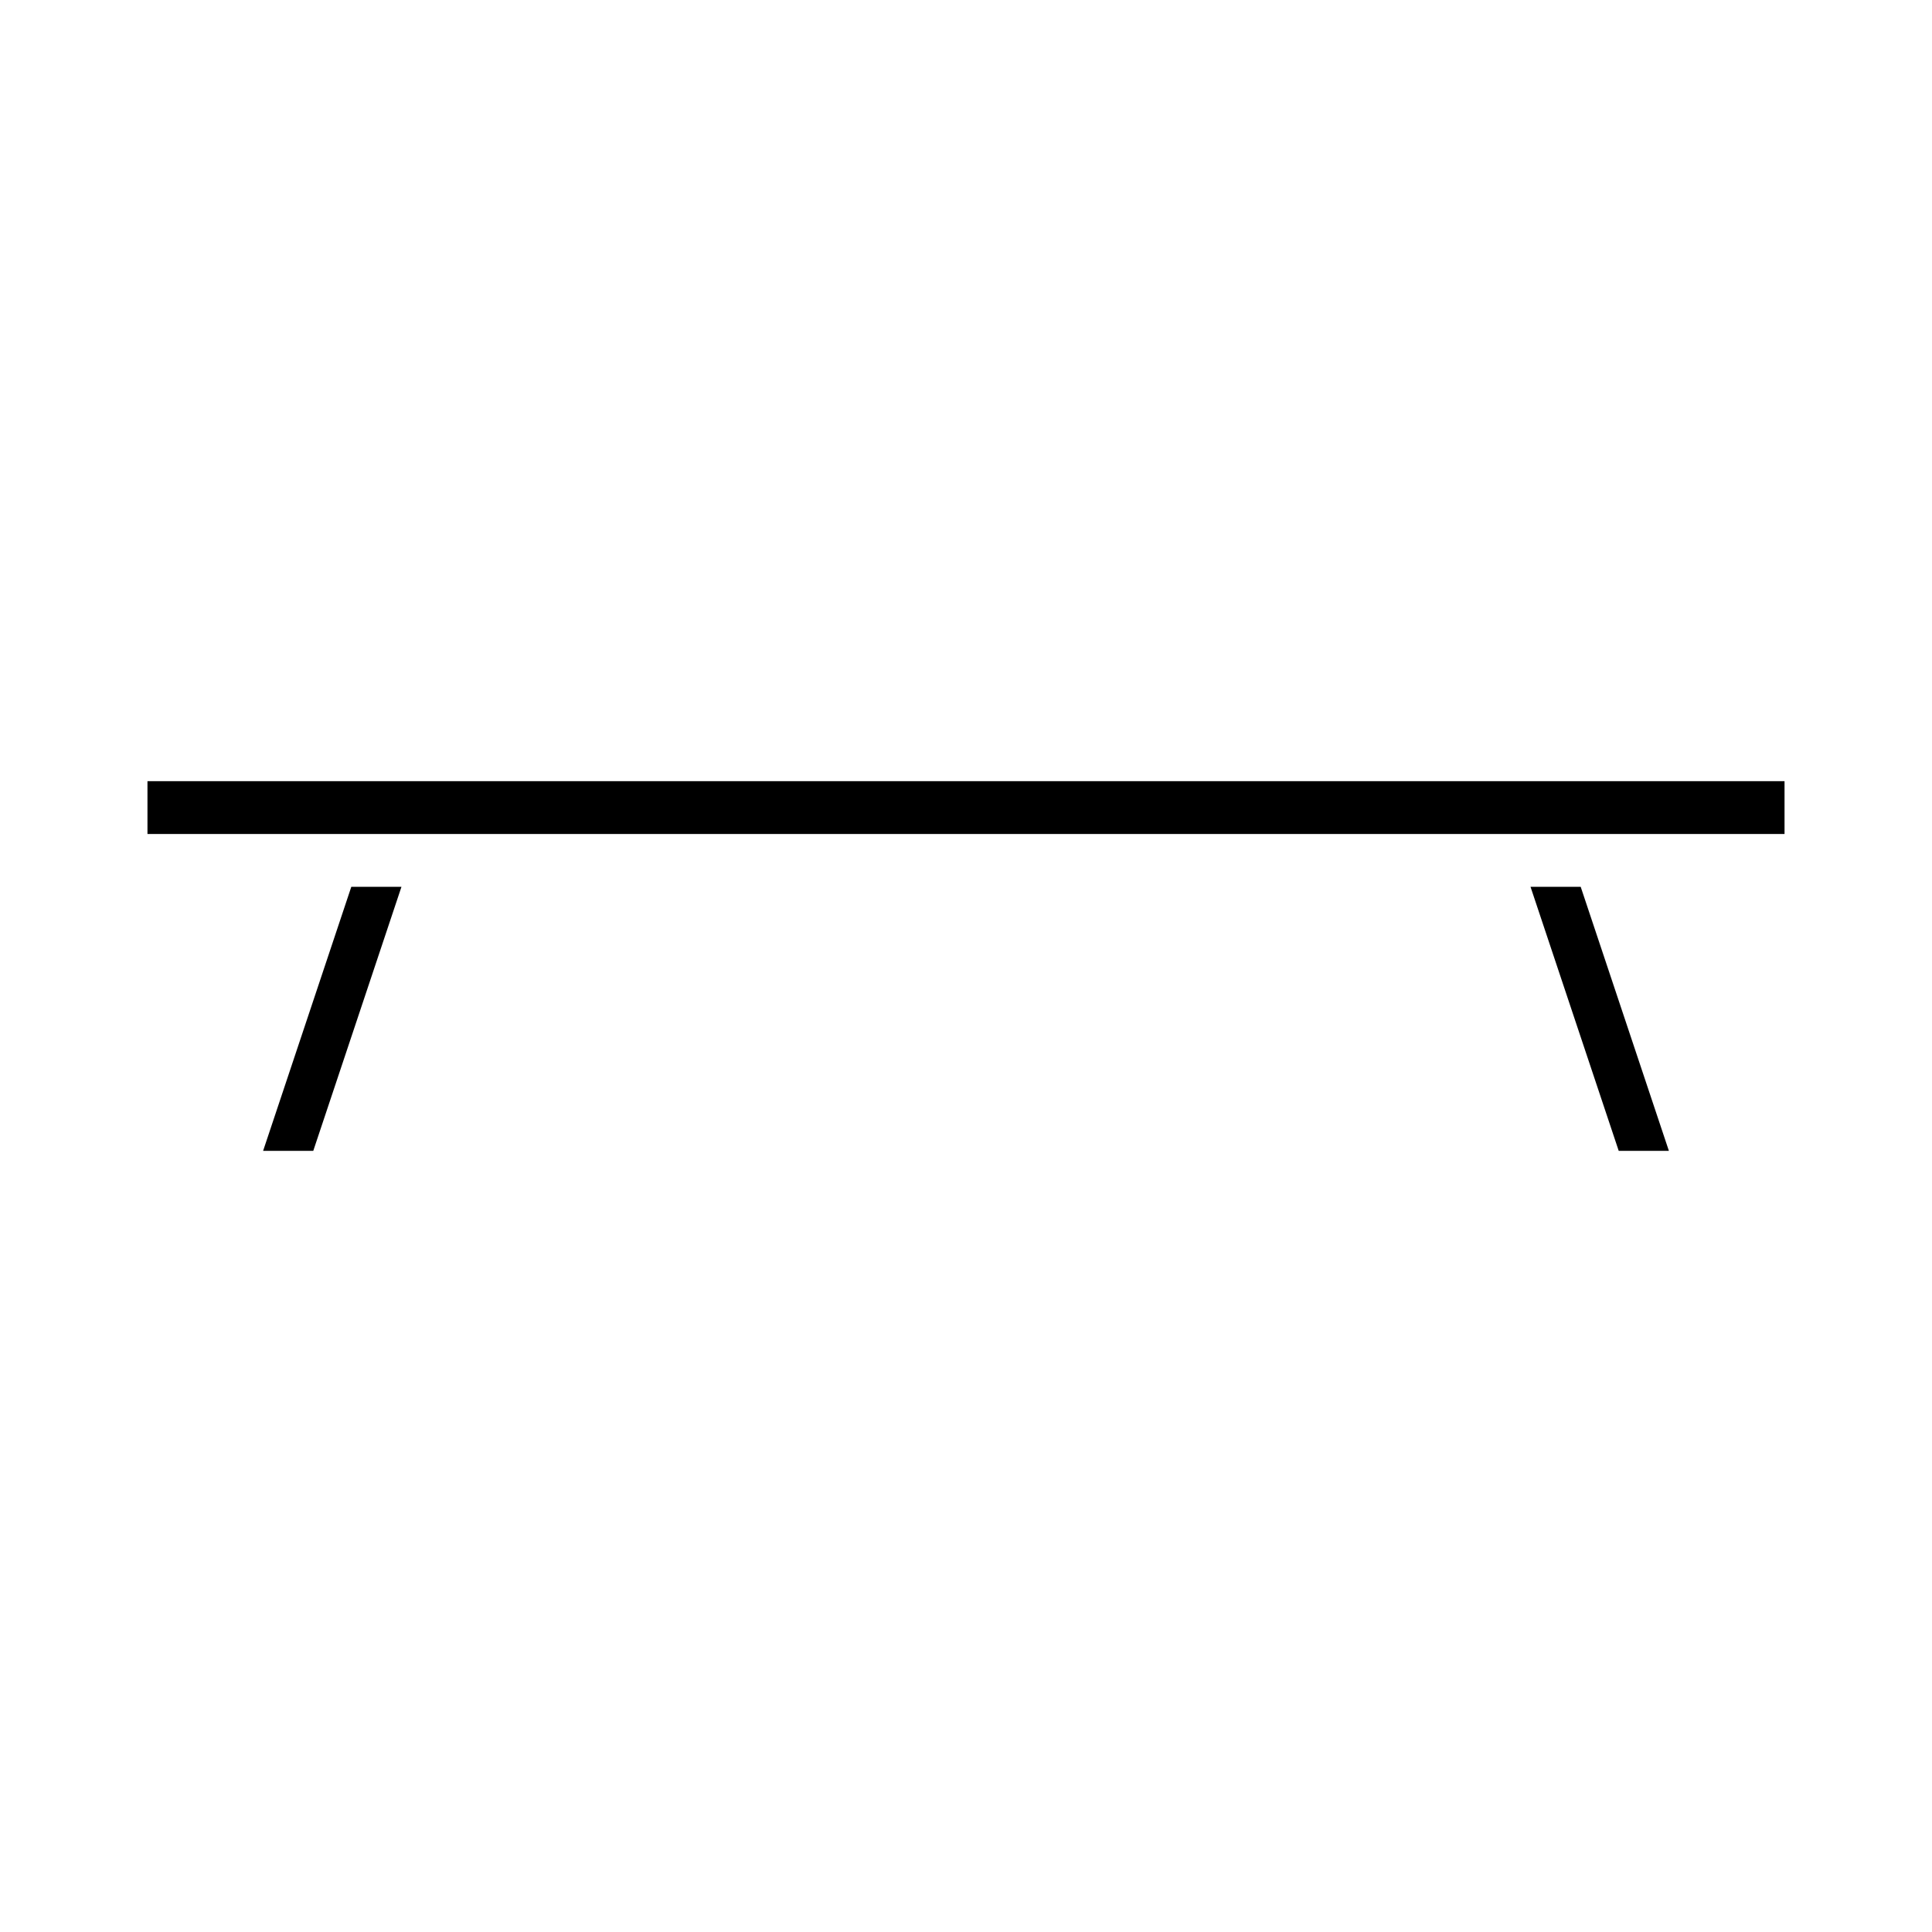<?xml version="1.0" encoding="UTF-8"?>
<!-- Uploaded to: ICON Repo, www.svgrepo.com, Generator: ICON Repo Mixer Tools -->
<svg fill="#000000" width="800px" height="800px" version="1.1" viewBox="144 144 512 512" xmlns="http://www.w3.org/2000/svg">
 <g>
  <path d="m237.1 379.01-23.371 69.973h13.293l23.371-69.973z"/>
  <path d="m183.08 351.02h433.84v13.996h-433.84z"/>
  <path d="m562.9 379.01h-13.297l23.371 69.973h13.297z"/>
 </g>
</svg>